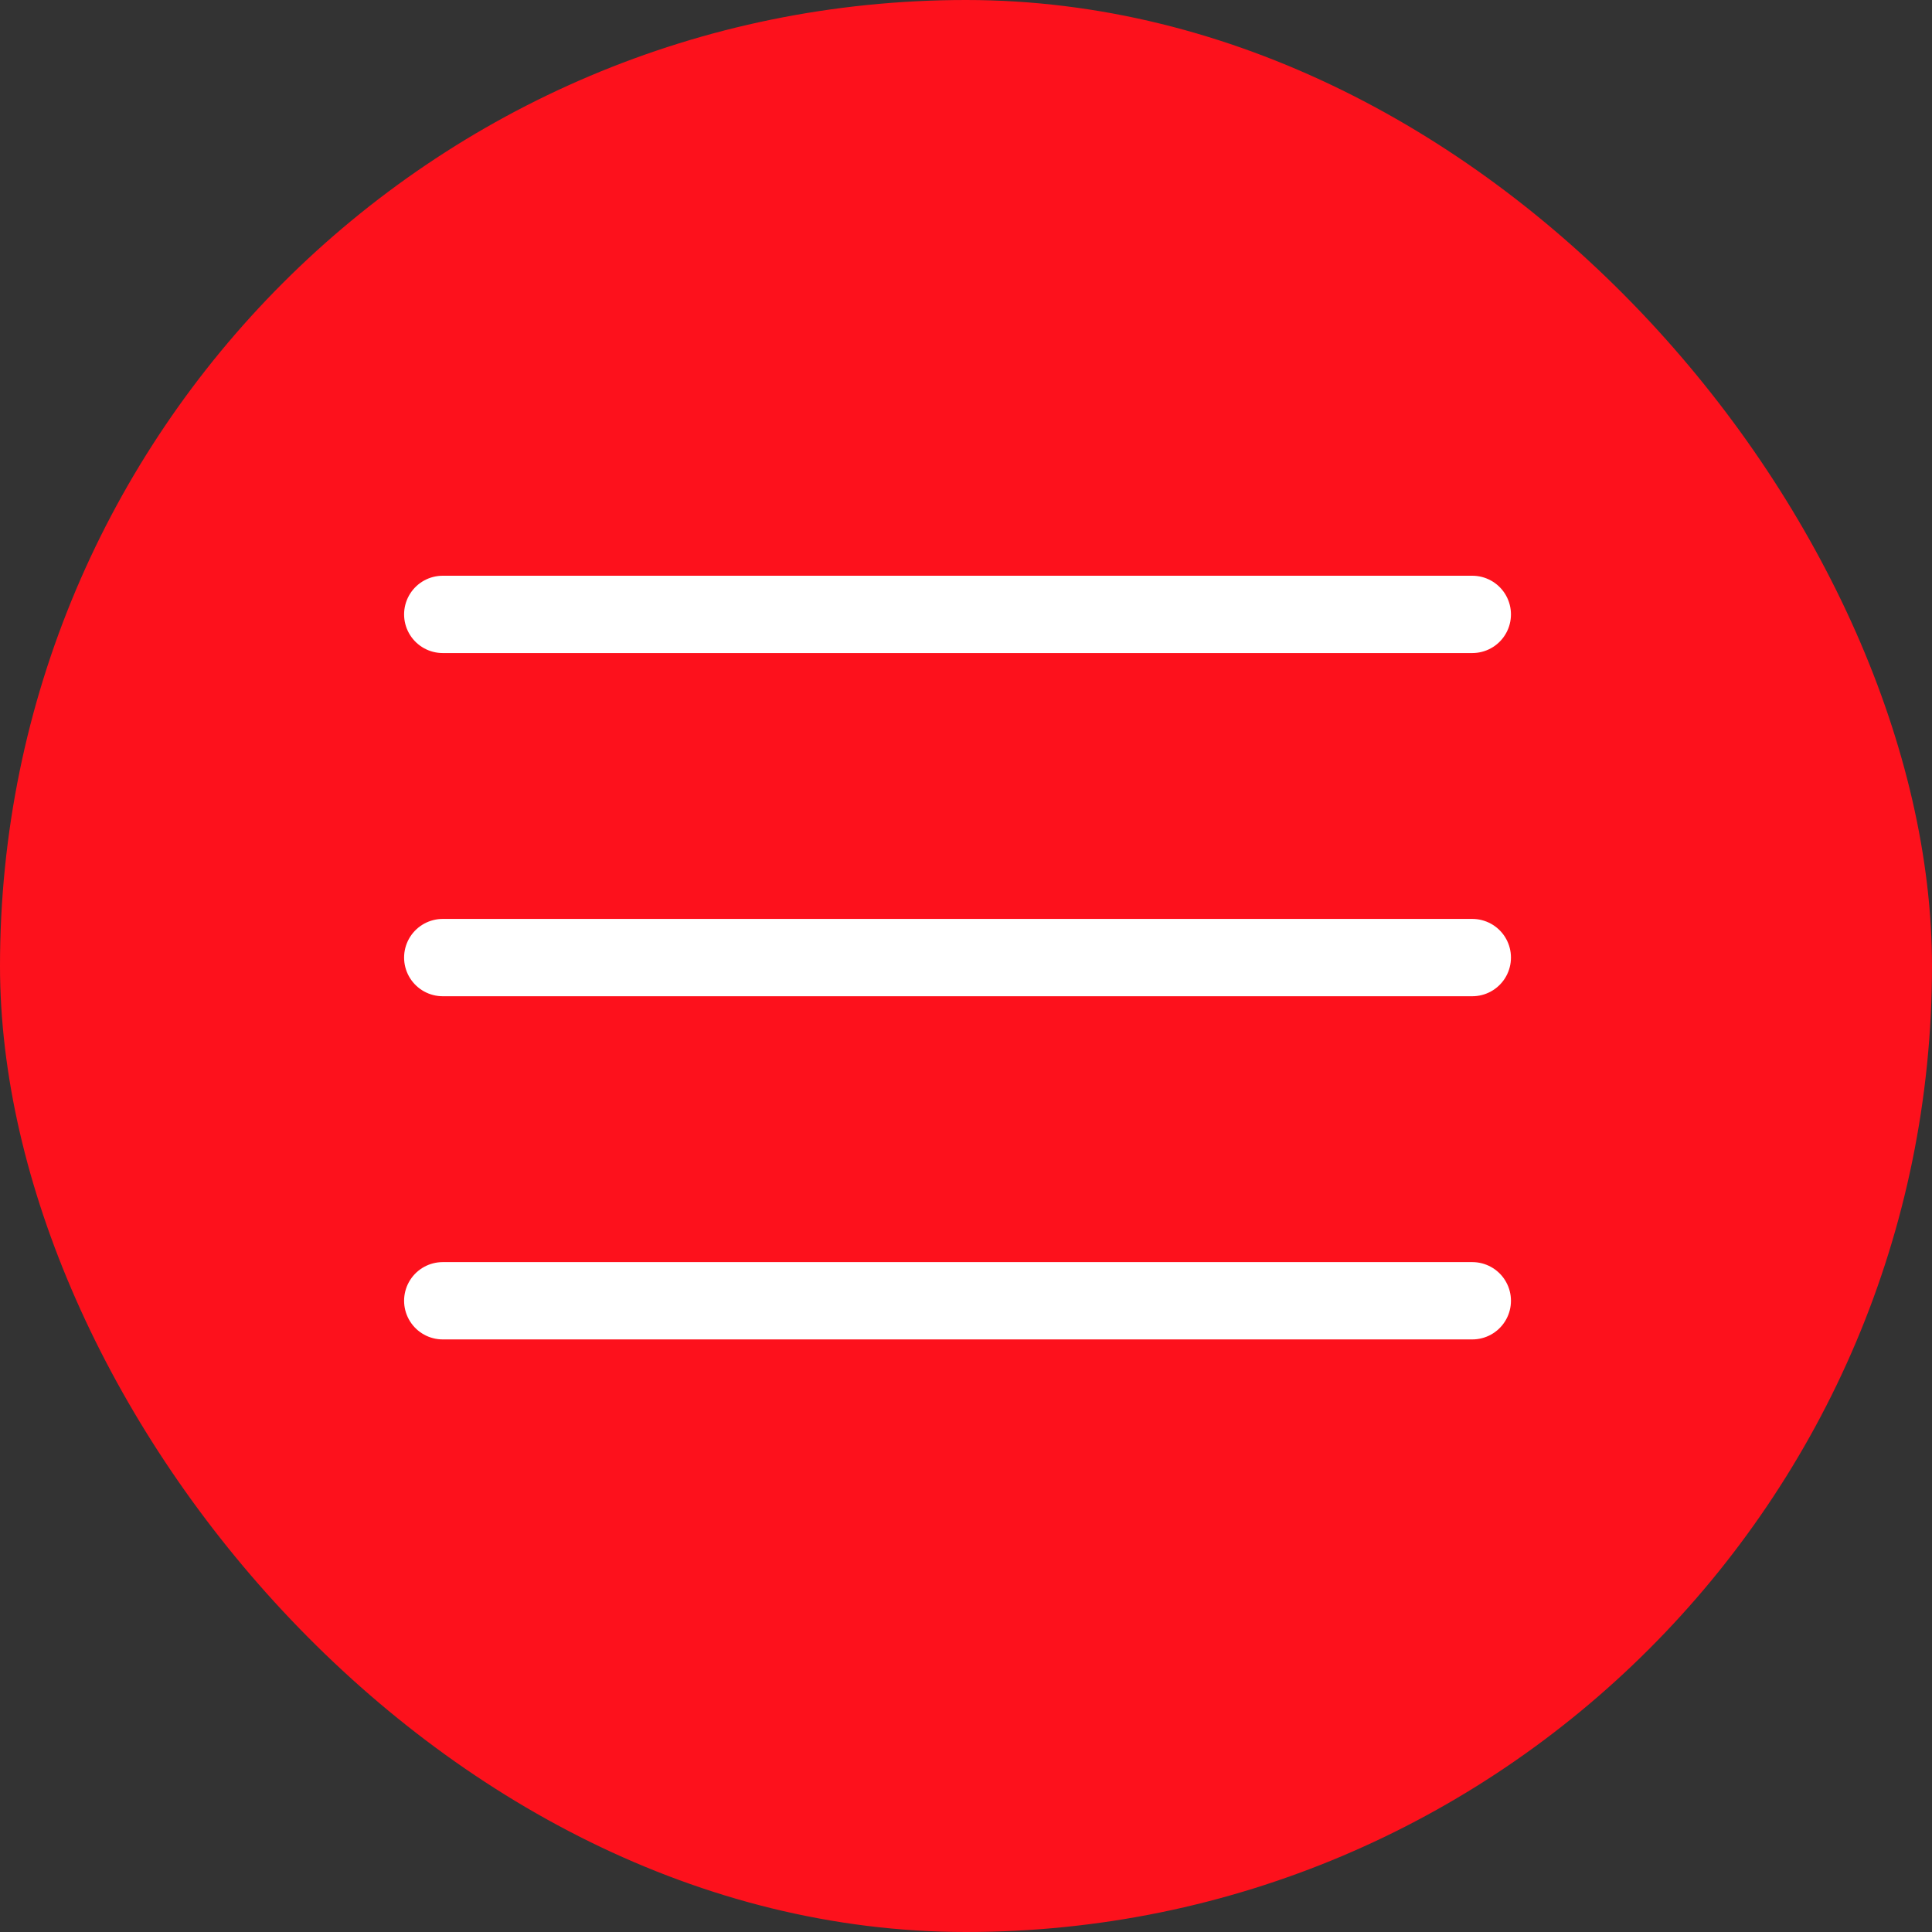 <?xml version="1.0" encoding="UTF-8"?> <svg xmlns="http://www.w3.org/2000/svg" width="114" height="114" viewBox="0 0 114 114" fill="none"><rect x="0" y="0" width="114" height="114" fill="#333333" stroke="none"/><rect width="114" height="114" rx="57" fill="#FD111C"></rect><path d="M26.125 36.253H86.875M26.125 56.503H86.875M26.125 76.753H86.875" stroke="white" stroke-width="4.562" stroke-linecap="round" stroke-linejoin="round"></path></svg> 